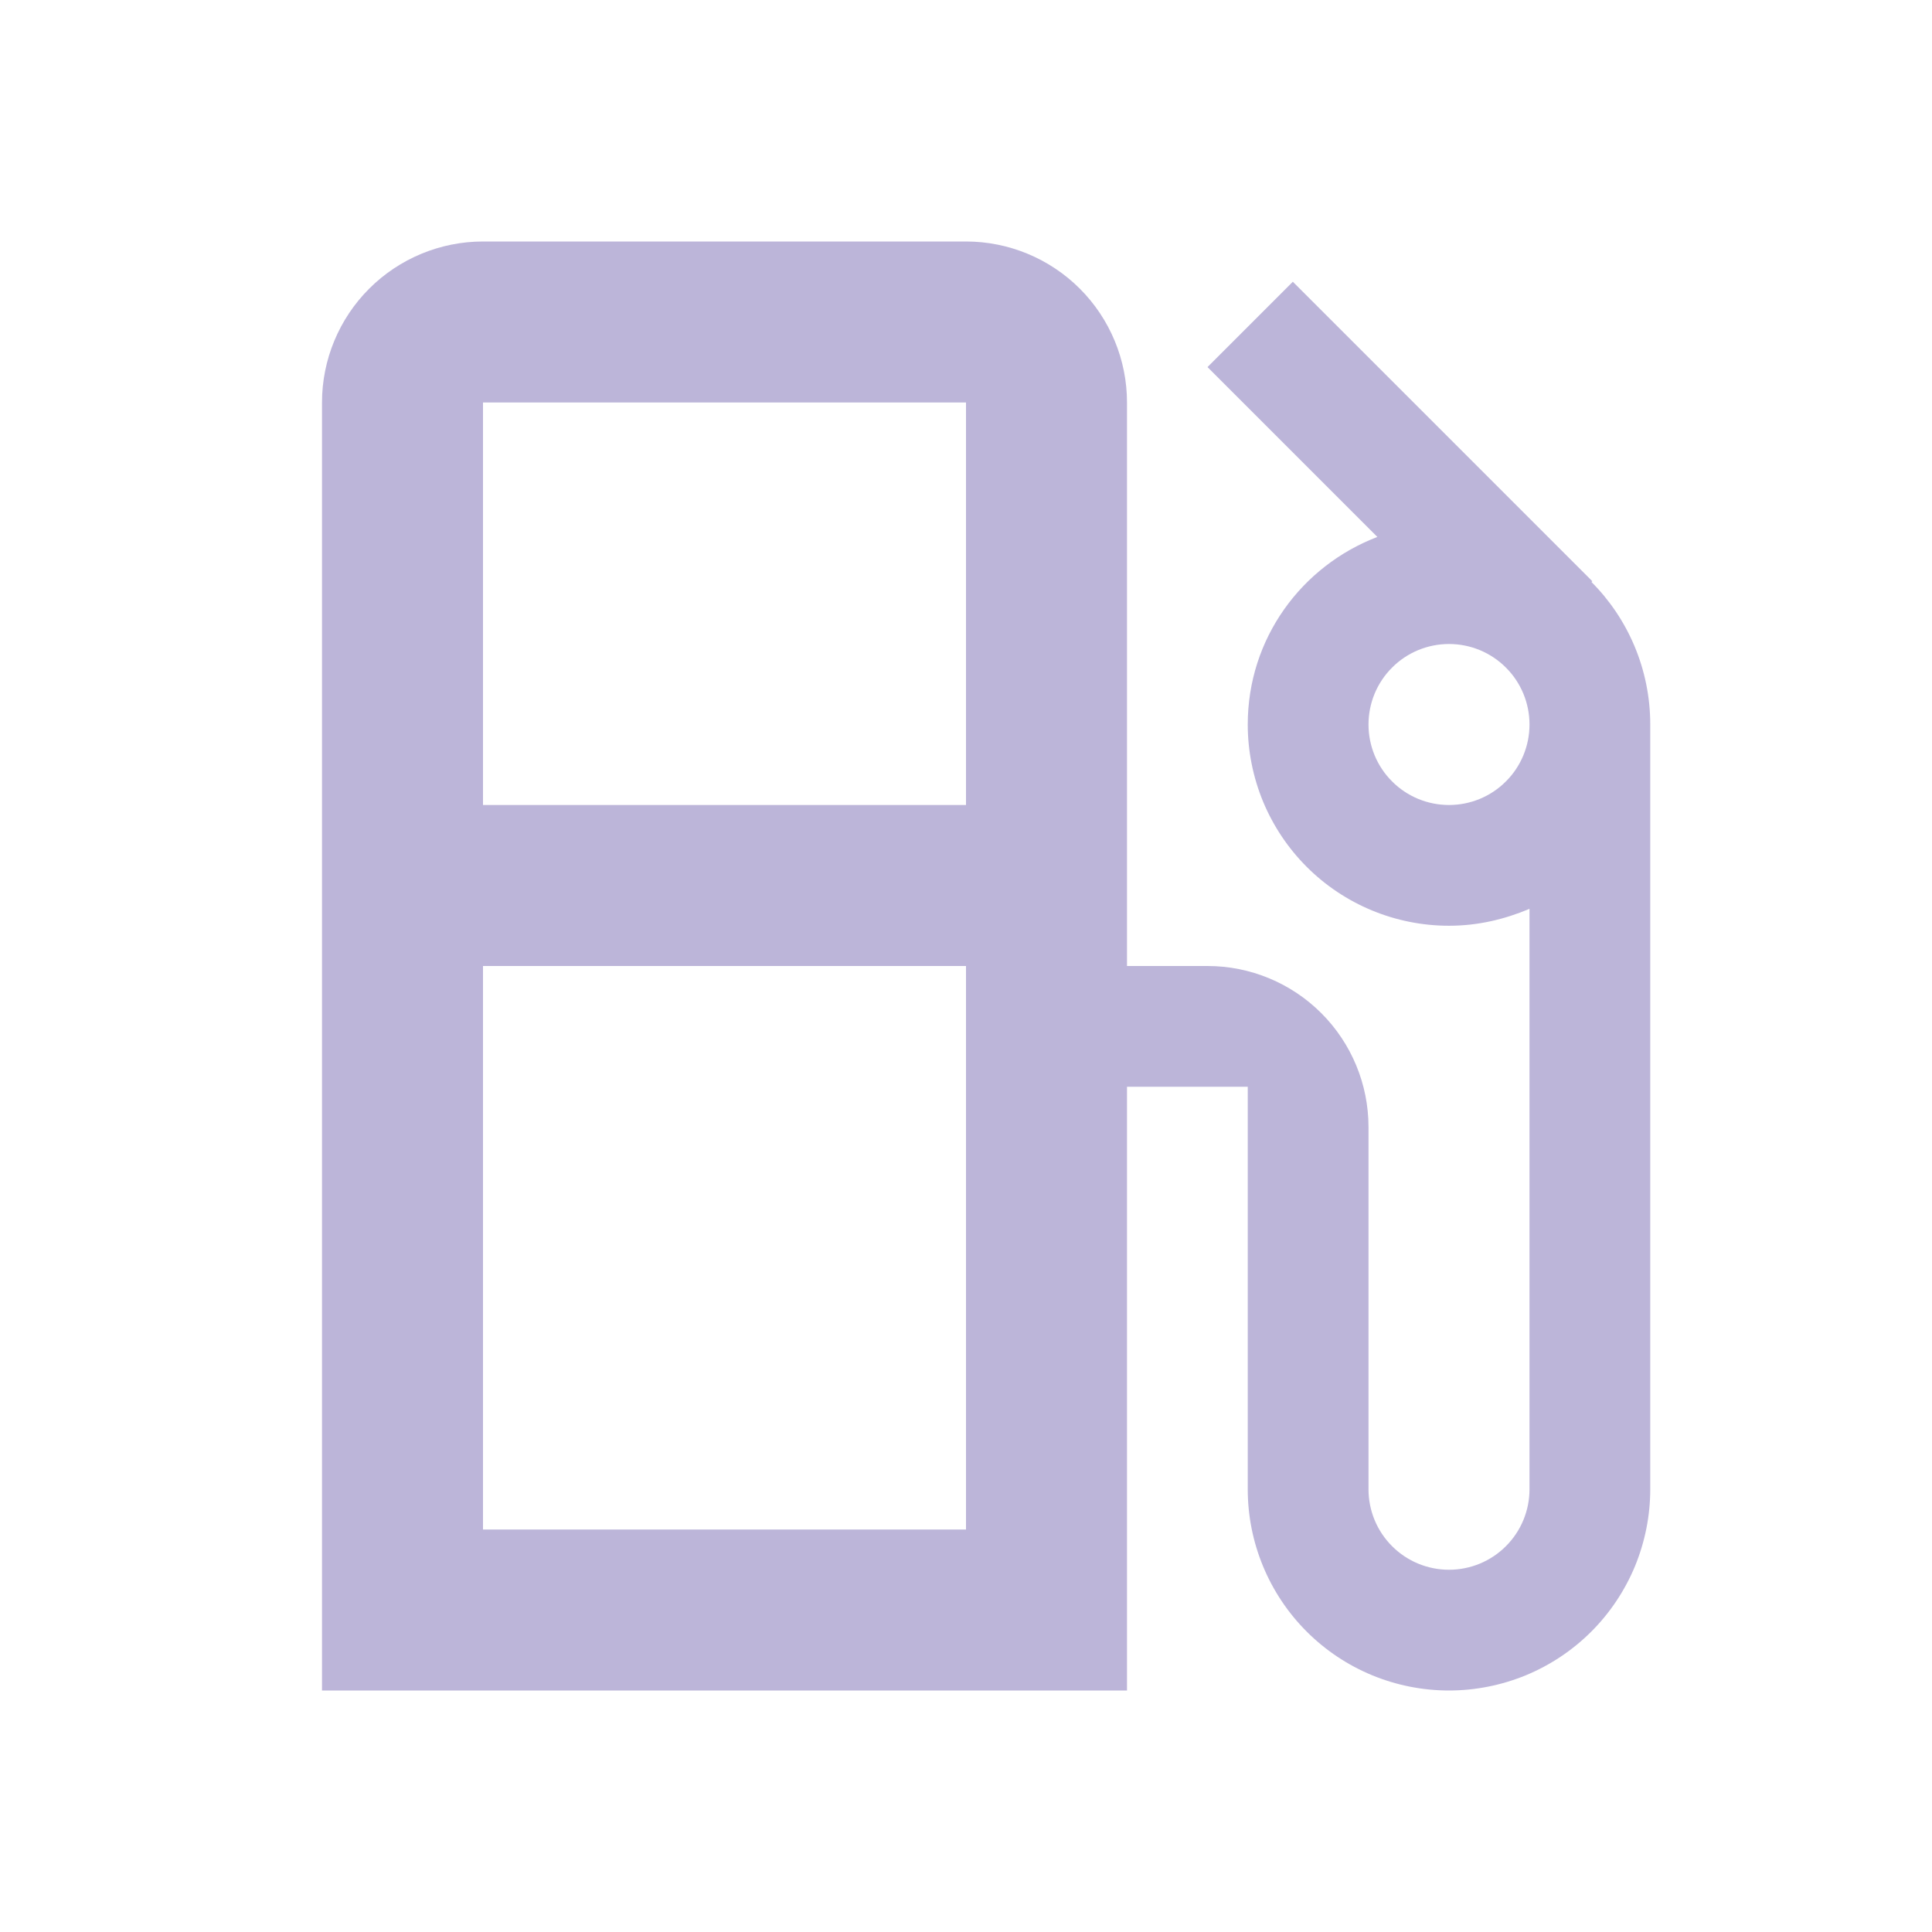<svg width="24" height="24" viewBox="0 0 24 24" fill="none" xmlns="http://www.w3.org/2000/svg">
<path d="M19.77 7.23L19.78 7.22L16.06 3.5L15 4.56L17.11 6.67C16.17 7.03 15.5 7.93 15.5 9C15.5 9.328 15.565 9.653 15.69 9.957C15.816 10.26 16 10.536 16.232 10.768C16.701 11.237 17.337 11.5 18 11.5C18.36 11.5 18.69 11.42 19 11.29V18.5C19 18.765 18.895 19.02 18.707 19.207C18.52 19.395 18.265 19.5 18 19.5C17.735 19.5 17.48 19.395 17.293 19.207C17.105 19.02 17 18.765 17 18.5V14C17 13.47 16.789 12.961 16.414 12.586C16.039 12.211 15.53 12 15 12H14V5C14 4.47 13.789 3.961 13.414 3.586C13.039 3.211 12.53 3 12 3H6C5.47 3 4.961 3.211 4.586 3.586C4.211 3.961 4 4.47 4 5V21H14V13.5H15.5V18.5C15.5 19.163 15.763 19.799 16.232 20.268C16.701 20.737 17.337 21 18 21C18.328 21 18.653 20.935 18.957 20.81C19.26 20.684 19.536 20.5 19.768 20.268C20 20.036 20.184 19.76 20.31 19.457C20.435 19.153 20.5 18.828 20.5 18.5V9C20.5 8.31 20.22 7.68 19.77 7.23ZM12 13.5V19H6V12H12V13.5ZM12 10H6V5H12V10ZM18 10C17.735 10 17.48 9.895 17.293 9.707C17.105 9.52 17 9.265 17 9C17 8.735 17.105 8.48 17.293 8.293C17.48 8.105 17.735 8 18 8C18.265 8 18.52 8.105 18.707 8.293C18.895 8.48 19 8.735 19 9C19 9.265 18.895 9.52 18.707 9.707C18.52 9.895 18.265 10 18 10Z" fill="#BCB5D9"/>
</svg>
